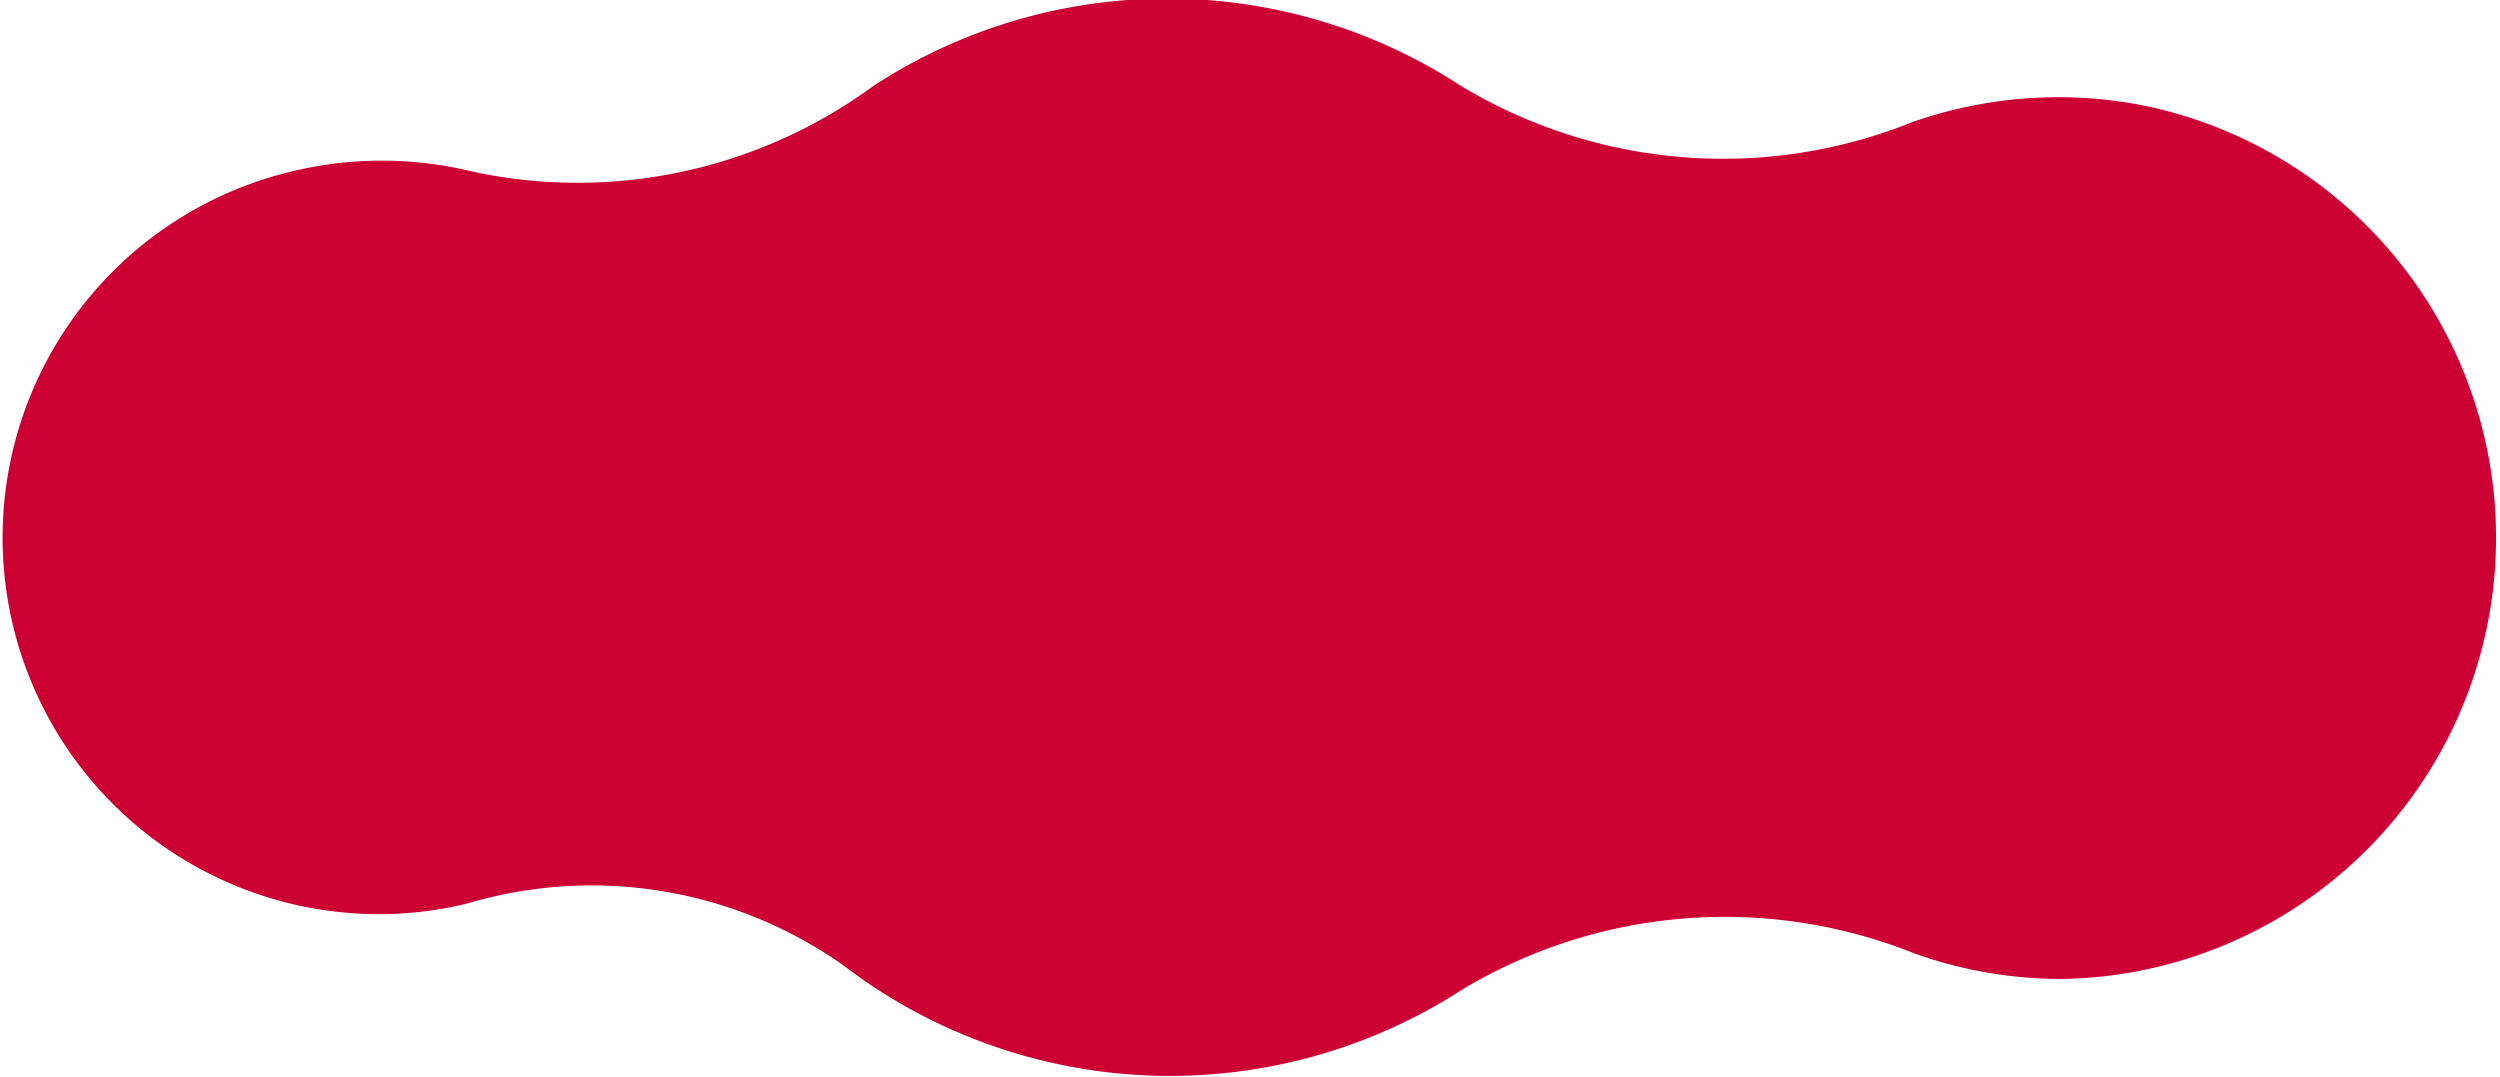 <svg xmlns="http://www.w3.org/2000/svg" viewBox="0 0 16.6 7.15"><defs><style>.cls-1{fill:#cd0034;}</style></defs><title>Asset 6</title><g id="Layer_2" data-name="Layer 2"><g id="Layer_1-2" data-name="Layer 1"><path class="cls-1" d="M14.23.7A2.93,2.93,0,0,0,12.7.81a3.37,3.37,0,0,1-3-.24,3.57,3.57,0,0,0-3.9,0,3.32,3.32,0,0,1-2.66.57,2.53,2.53,0,0,0-1.21,0A2.5,2.5,0,0,0,2.5,6.07,2.47,2.47,0,0,0,3.1,6a2.9,2.9,0,0,1,2.5.41,3.57,3.57,0,0,0,4.11.16,3.39,3.39,0,0,1,3-.24,2.88,2.88,0,0,0,1,.17A2.93,2.93,0,0,0,14.23.7Z"/></g></g></svg>